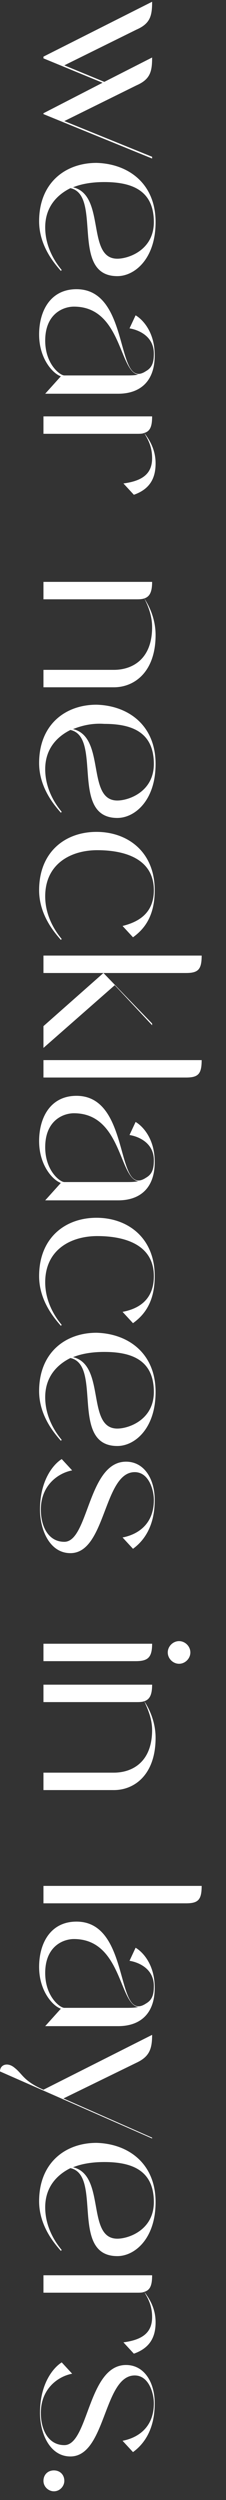 <?xml version="1.0" encoding="utf-8"?>
<!-- Generator: Adobe Illustrator 27.5.0, SVG Export Plug-In . SVG Version: 6.00 Build 0)  -->
<svg version="1.1" id="レイヤー_1" xmlns="http://www.w3.org/2000/svg" xmlns:xlink="http://www.w3.org/1999/xlink" x="0px"
	 y="0px" viewBox="0 0 26 287" style="enable-background:new 0 0 26 287;" xml:space="preserve">
<rect x="0" y="0" width="26" height="287" fill="#333333" stroke="none"/>
<style type="text/css">
	.st0{enable-background:new    ;}
	.st1{fill:#FFFFFF;}
</style>
<g class="st0">
	<path class="st1" d="M7.4,7.5L12,9.4l5.5-2.8c0,1.6-0.2,2.5-1.8,3.2l-8.3,4.1l10.1,4.1v0.2L5,13.1v-0.1l6.8-3.5L5,6.7V6.5l12.5-6.3
		c0,1.6-0.2,2.5-1.8,3.2L7.4,7.5z"/>
	<path class="st1" d="M17.9,25.5c0,4.2-2.4,6.2-4.4,6.2c-5.5,0-1.7-9.3-5.4-10.1c-1.8,0.9-2.9,2.4-2.9,4.5c0,2.5,1.4,4.3,1.9,4.9
		l-0.1,0.1c-0.5-0.6-2.5-2.7-2.5-5.7c0-4.4,3-6.7,6.6-6.7C14.8,18.8,17.9,21.1,17.9,25.5z M8.4,21.5c3.8,0.9,1.5,8.2,5.1,8.2
		c1.3,0,4.2-1,4.2-4.2c0-3.7-2.6-4.6-5.7-4.6C10.6,20.9,9.4,21.1,8.4,21.5z"/>
	<path class="st1" d="M17.7,40.6c0-2.2-2.1-2.8-2.8-2.9l0.7-1.5c0.7,0.4,2.2,1.8,2.2,4.6c0,3.1-1.8,4.4-4.2,4.4H5.2l1.8-2
		c-0.9-0.3-2.5-2-2.5-4.8c0-2.7,1.3-5.2,4.3-5.2c6.3,0,4.4,11.8,8,9.4C17.5,42.2,17.7,41.6,17.7,40.6z M15.9,43
		c-2.2-0.3-1.9-7.8-7.4-7.8c-1.2,0-3.3,0.8-3.3,3.9c0,2.7,1.7,4,2.2,4h7.1C15,43.1,15.5,43.1,15.9,43z"/>
	<path class="st1" d="M17.9,53.2c0,1.5-0.5,2.9-2.5,3.6l-1.2-1.3c2.3-0.3,3.3-1.2,3.3-2.9c0-1.5-0.6-2.3-0.9-2.9
		c-0.2,0.1-0.5,0.1-0.9,0.1H5v-2h12.5c0,1.1-0.2,1.7-0.9,1.9C17.2,50.5,17.9,51.6,17.9,53.2z"/>
	<path class="st1" d="M16.6,68.7c0.6,0.9,1.3,2.4,1.3,4.2c0,4.2-2.4,6-4.8,6H5v-2h8.1c2.1,0,4.4-1.2,4.4-4.9
		C17.5,70.5,16.9,69.3,16.6,68.7c-0.3,0.1-0.6,0.1-0.9,0.1H5v-2h12.5C17.5,68,17.2,68.5,16.6,68.7z"/>
	<path class="st1" d="M17.9,87.7c0,4.2-2.4,6.2-4.4,6.2c-5.5,0-1.7-9.3-5.4-10.1c-1.8,0.9-2.9,2.4-2.9,4.5c0,2.5,1.4,4.3,1.9,4.9
		l-0.1,0.1c-0.5-0.6-2.5-2.7-2.5-5.7c0-4.4,3-6.7,6.6-6.7C14.8,81,17.9,83.3,17.9,87.7z M8.4,83.7c3.8,0.9,1.5,8.2,5.1,8.2
		c1.3,0,4.2-1,4.2-4.2c0-3.7-2.6-4.6-5.7-4.6C10.6,83,9.4,83.3,8.4,83.7z"/>
	<path class="st1" d="M17.7,102.2c0-3.7-3.5-4.6-6.5-4.6c-3.1,0-6,1.6-6,5.3c0,2.5,1.4,4.3,1.9,4.9l-0.1,0.1
		c-0.5-0.6-2.5-2.7-2.5-5.7c0-4.4,3-6.7,6.6-6.7c3.6,0,6.7,2.3,6.7,6.7c0,3.2-1.4,4.6-2.5,5.4l-1.2-1.3
		C15.7,105.9,17.7,105,17.7,102.2L17.7,102.2z"/>
	<path class="st1" d="M5,111.7v-2h18.2c0,1.6-0.4,2-1.8,2H5z M17.5,117.5v0.2l-4.3-4.6L5,120.3v-2.5l6.9-6.1L17.5,117.5z"/>
	<path class="st1" d="M5,123.7v-2h18.2c0,1.6-0.4,2-1.8,2H5z"/>
	<path class="st1" d="M17.7,133.2c0-2.2-2.1-2.8-2.8-2.9l0.7-1.5c0.7,0.4,2.2,1.8,2.2,4.6c0,3.1-1.8,4.4-4.2,4.4H5.2l1.8-2
		c-0.9-0.3-2.5-2-2.5-4.8c0-2.7,1.3-5.2,4.3-5.2c6.3,0,4.4,11.8,8,9.4C17.5,134.8,17.7,134.2,17.7,133.2z M15.9,135.6
		c-2.2-0.3-1.9-7.8-7.4-7.8c-1.2,0-3.3,0.8-3.3,3.9c0,2.7,1.7,4,2.2,4h7.1C15,135.7,15.5,135.7,15.9,135.6z"/>
	<path class="st1" d="M17.7,146.5c0-3.7-3.5-4.6-6.5-4.6c-3.1,0-6,1.6-6,5.3c0,2.5,1.4,4.3,1.9,4.9l-0.1,0.1
		c-0.5-0.6-2.5-2.7-2.5-5.7c0-4.4,3-6.7,6.6-6.7c3.6,0,6.7,2.3,6.7,6.7c0,3.2-1.4,4.6-2.5,5.4l-1.2-1.3
		C15.7,150.3,17.7,149.4,17.7,146.5L17.7,146.5z"/>
	<path class="st1" d="M17.9,159.8c0,4.2-2.4,6.2-4.4,6.2c-5.5,0-1.7-9.3-5.4-10.1c-1.8,0.9-2.9,2.4-2.9,4.5c0,2.5,1.4,4.3,1.9,4.9
		l-0.1,0.1c-0.5-0.6-2.5-2.7-2.5-5.7c0-4.4,3-6.7,6.6-6.7C14.8,153.1,17.9,155.4,17.9,159.8z M8.4,155.8c3.8,0.9,1.5,8.2,5.1,8.2
		c1.3,0,4.2-1,4.2-4.2c0-3.7-2.6-4.6-5.7-4.6C10.6,155.2,9.4,155.4,8.4,155.8z"/>
	<path class="st1" d="M15.5,169c-3.6,0-3.3,9.3-7.4,9.3c-2.4,0-3.5-2.7-3.5-5c0-3.2,1.4-5.1,2.5-5.8l1.2,1.3
		c-1.6,0.3-3.6,1.7-3.6,4.5c0,2,0.9,3.7,2.7,3.7c2.8,0,2.7-9.2,7.1-9.2c2.1,0,3.3,2,3.3,4.4c0,3.2-1.4,4.8-2.5,5.6l-1.2-1.3
		c1.6-0.3,3.6-1.4,3.6-4.3C17.7,171,17.1,169,15.5,169z"/>
	<path class="st1" d="M15.6,190.7H5v-2h12.5C17.5,190.3,17,190.7,15.6,190.7z M21.9,189.7c0,0.7-0.6,1.3-1.3,1.3
		c-0.7,0-1.3-0.6-1.3-1.3c0-0.7,0.6-1.3,1.3-1.3C21.3,188.4,21.9,189,21.9,189.7z"/>
	<path class="st1" d="M16.6,195.3c0.6,0.9,1.3,2.4,1.3,4.2c0,4.2-2.4,6-4.8,6H5v-2h8.1c2.1,0,4.4-1.2,4.4-4.9
		C17.5,197.2,16.9,196,16.6,195.3c-0.3,0.1-0.6,0.1-0.9,0.1H5v-2h12.5C17.5,194.6,17.2,195.1,16.6,195.3z"/>
	<path class="st1" d="M5,218.5v-2h18.2c0,1.6-0.4,2-1.8,2H5z"/>
	<path class="st1" d="M17.7,228c0-2.2-2.1-2.8-2.8-2.9l0.7-1.5c0.7,0.4,2.2,1.8,2.2,4.6c0,3.1-1.8,4.4-4.2,4.4H5.2l1.8-2
		c-0.9-0.3-2.5-2-2.5-4.8c0-2.7,1.3-5.2,4.3-5.2c6.3,0,4.4,11.8,8,9.4C17.5,229.6,17.7,229,17.7,228z M15.9,230.4
		c-2.2-0.3-1.9-7.8-7.4-7.8c-1.2,0-3.3,0.8-3.3,3.9c0,2.7,1.7,4,2.2,4h7.1C15,230.5,15.5,230.5,15.9,230.4z"/>
	<path class="st1" d="M7.3,240.9l10.2,4.5v0.1L0,237.8c0-0.8,0.9-1.1,1.7-0.4c0.9,0.7,1,1.5,3.3,2.5l12.5-6.3c0,1.6-0.3,2.5-1.8,3.2
		L7.3,240.9z"/>
	<path class="st1" d="M17.9,252.8c0,4.2-2.4,6.2-4.4,6.2c-5.5,0-1.7-9.3-5.4-10.1c-1.8,0.9-2.9,2.4-2.9,4.5c0,2.5,1.4,4.3,1.9,4.9
		l-0.1,0.1c-0.5-0.6-2.5-2.7-2.5-5.7c0-4.4,3-6.7,6.6-6.7C14.8,246.1,17.9,248.4,17.9,252.8z M8.4,248.8c3.8,0.9,1.5,8.2,5.1,8.2
		c1.3,0,4.2-1,4.2-4.2c0-3.7-2.6-4.6-5.7-4.6C10.6,248.2,9.4,248.4,8.4,248.8z"/>
	<path class="st1" d="M17.9,266.6c0,1.5-0.5,2.9-2.5,3.6l-1.2-1.3c2.3-0.3,3.3-1.2,3.3-2.9c0-1.5-0.6-2.3-0.9-2.9
		c-0.2,0.1-0.5,0.1-0.9,0.1H5v-2h12.5c0,1.1-0.2,1.7-0.9,1.9C17.2,263.9,17.9,265,17.9,266.6z"/>
	<path class="st1" d="M15.5,272.7c-3.6,0-3.3,9.3-7.4,9.3c-2.4,0-3.5-2.7-3.5-5c0-3.2,1.4-5.1,2.5-5.8l1.2,1.3
		c-1.6,0.3-3.6,1.7-3.6,4.5c0,2,0.9,3.7,2.7,3.7c2.8,0,2.7-9.2,7.1-9.2c2.1,0,3.3,2,3.3,4.4c0,3.2-1.4,4.8-2.5,5.6l-1.2-1.3
		c1.6-0.3,3.6-1.4,3.6-4.3C17.7,274.7,17.1,272.7,15.5,272.7z"/>
	<path class="st1" d="M6.2,283.6c0.7,0,1.2,0.5,1.2,1.2c0,0.6-0.5,1.2-1.2,1.2c-0.6,0-1.2-0.5-1.2-1.2C5,284.1,5.5,283.6,6.2,283.6z
		"/>
</g>
</svg>
